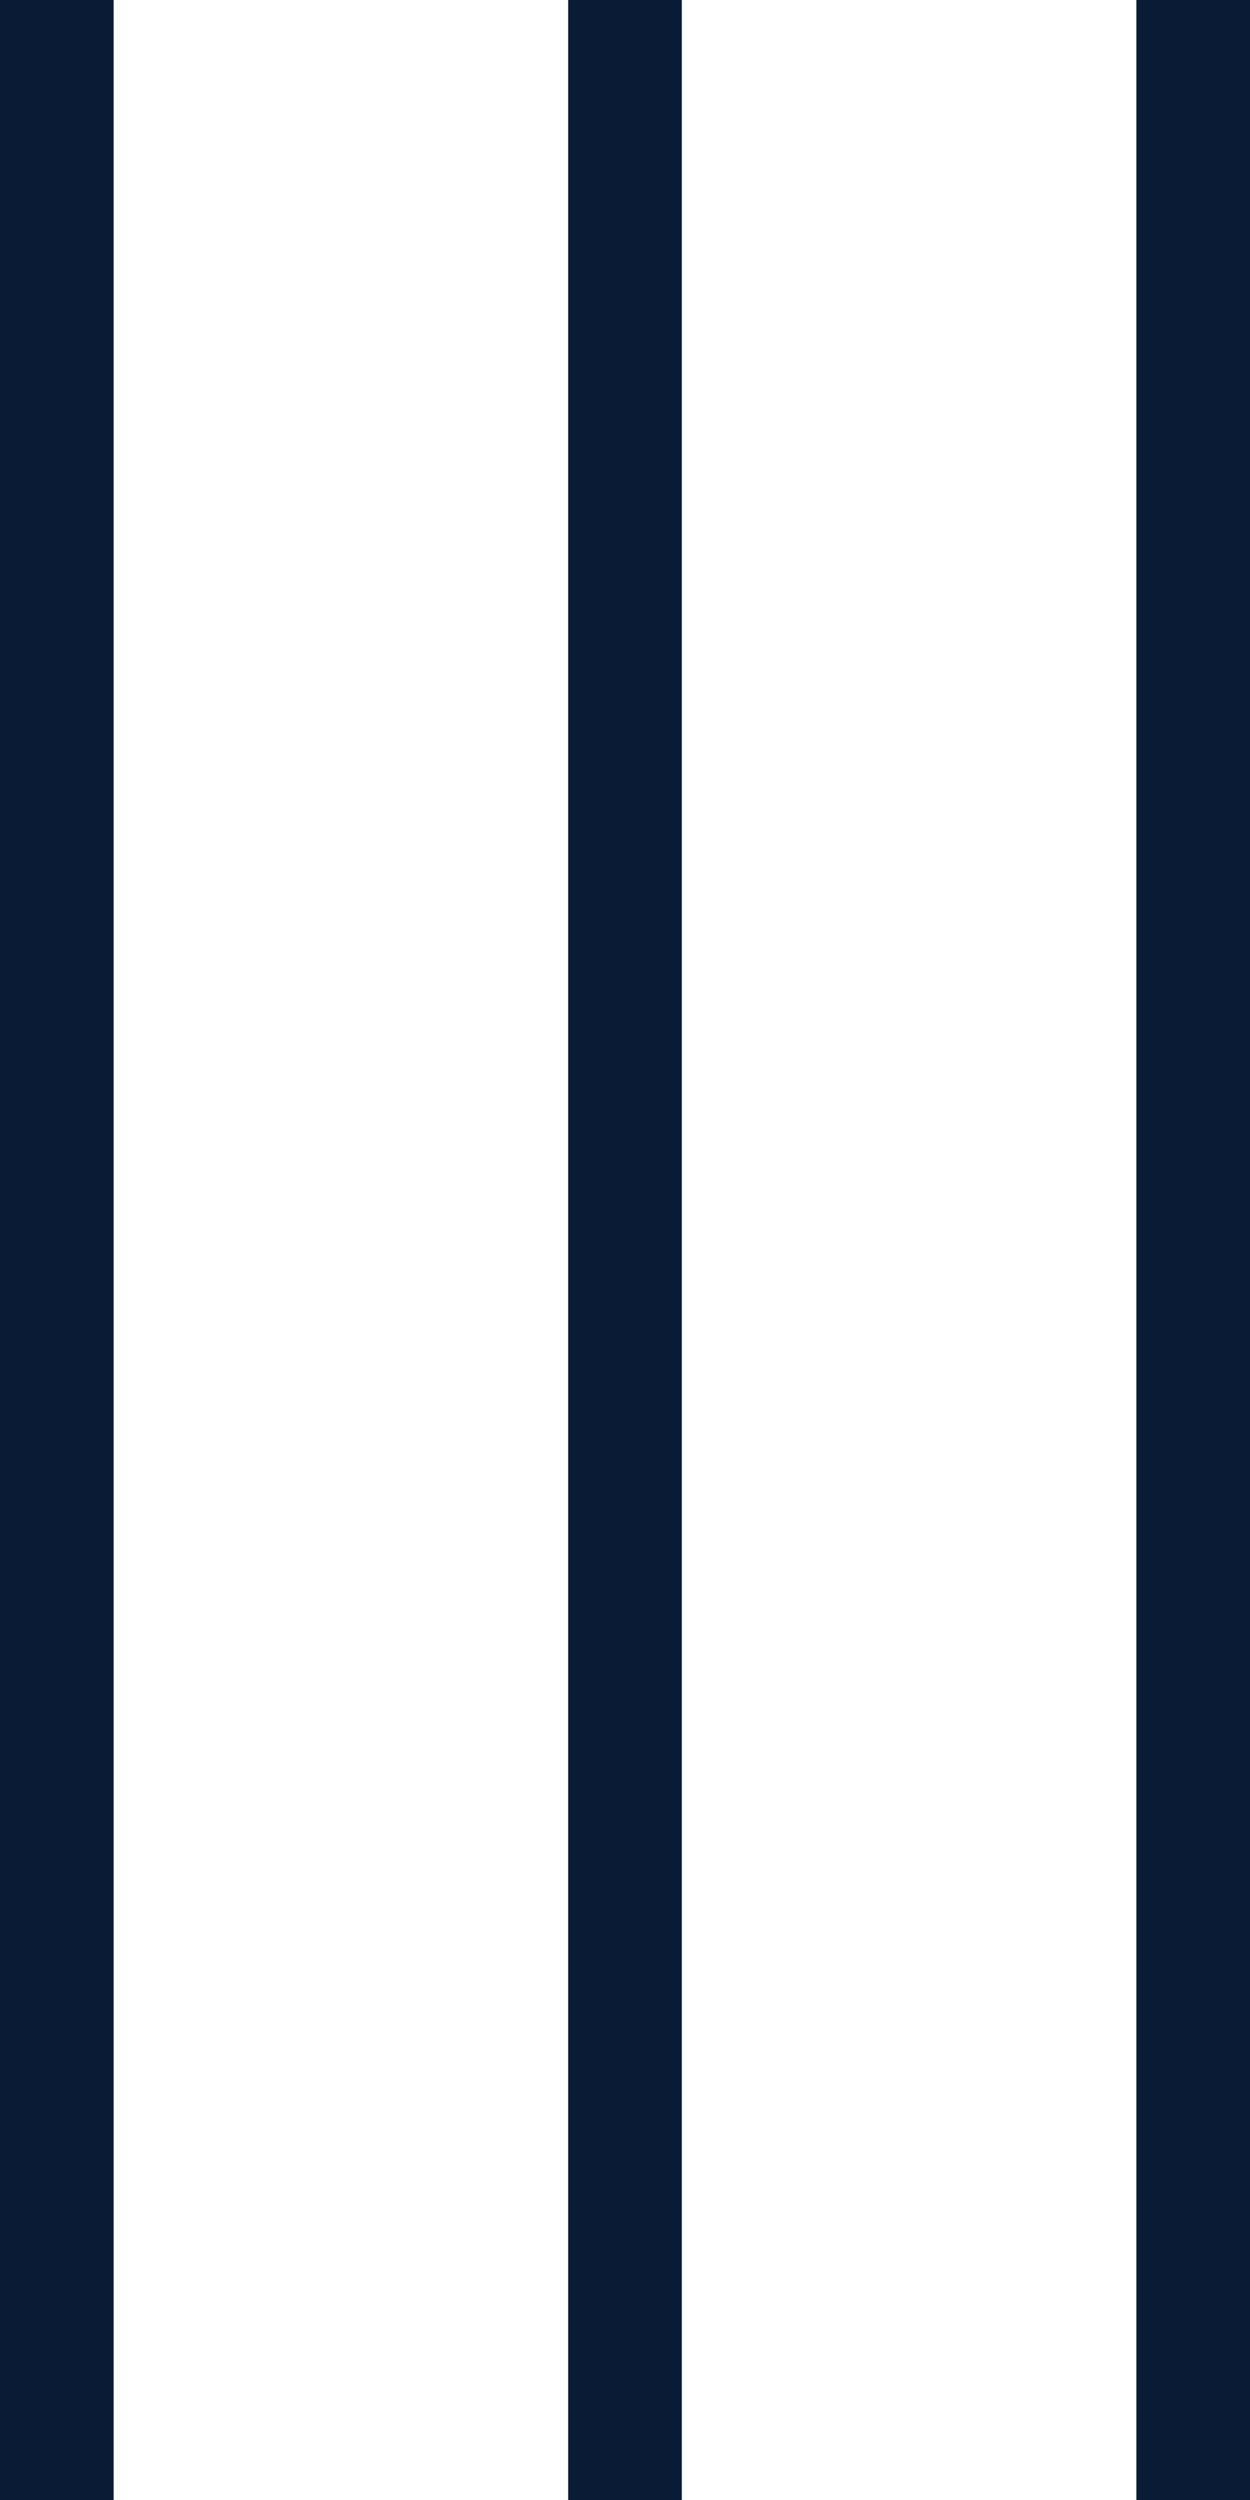 <svg width="22" height="44" viewBox="0 0 22 44" fill="none" xmlns="http://www.w3.org/2000/svg">
<g clip-path="url(#clip0_1_2)">
<path d="M10 0L10 44H12L12 0H10Z" fill="#0A1B36"/>
<path d="M20 0L20 44H22L22 0H20Z" fill="#0A1B36"/>
<path d="M0 0L0 44H2L2 0H0Z" fill="#0A1B36"/>
</g>
<defs>
<clipPath id="clip0_1_2">
<rect width="22" height="44" fill="white"/>
</clipPath>
</defs>
</svg>
